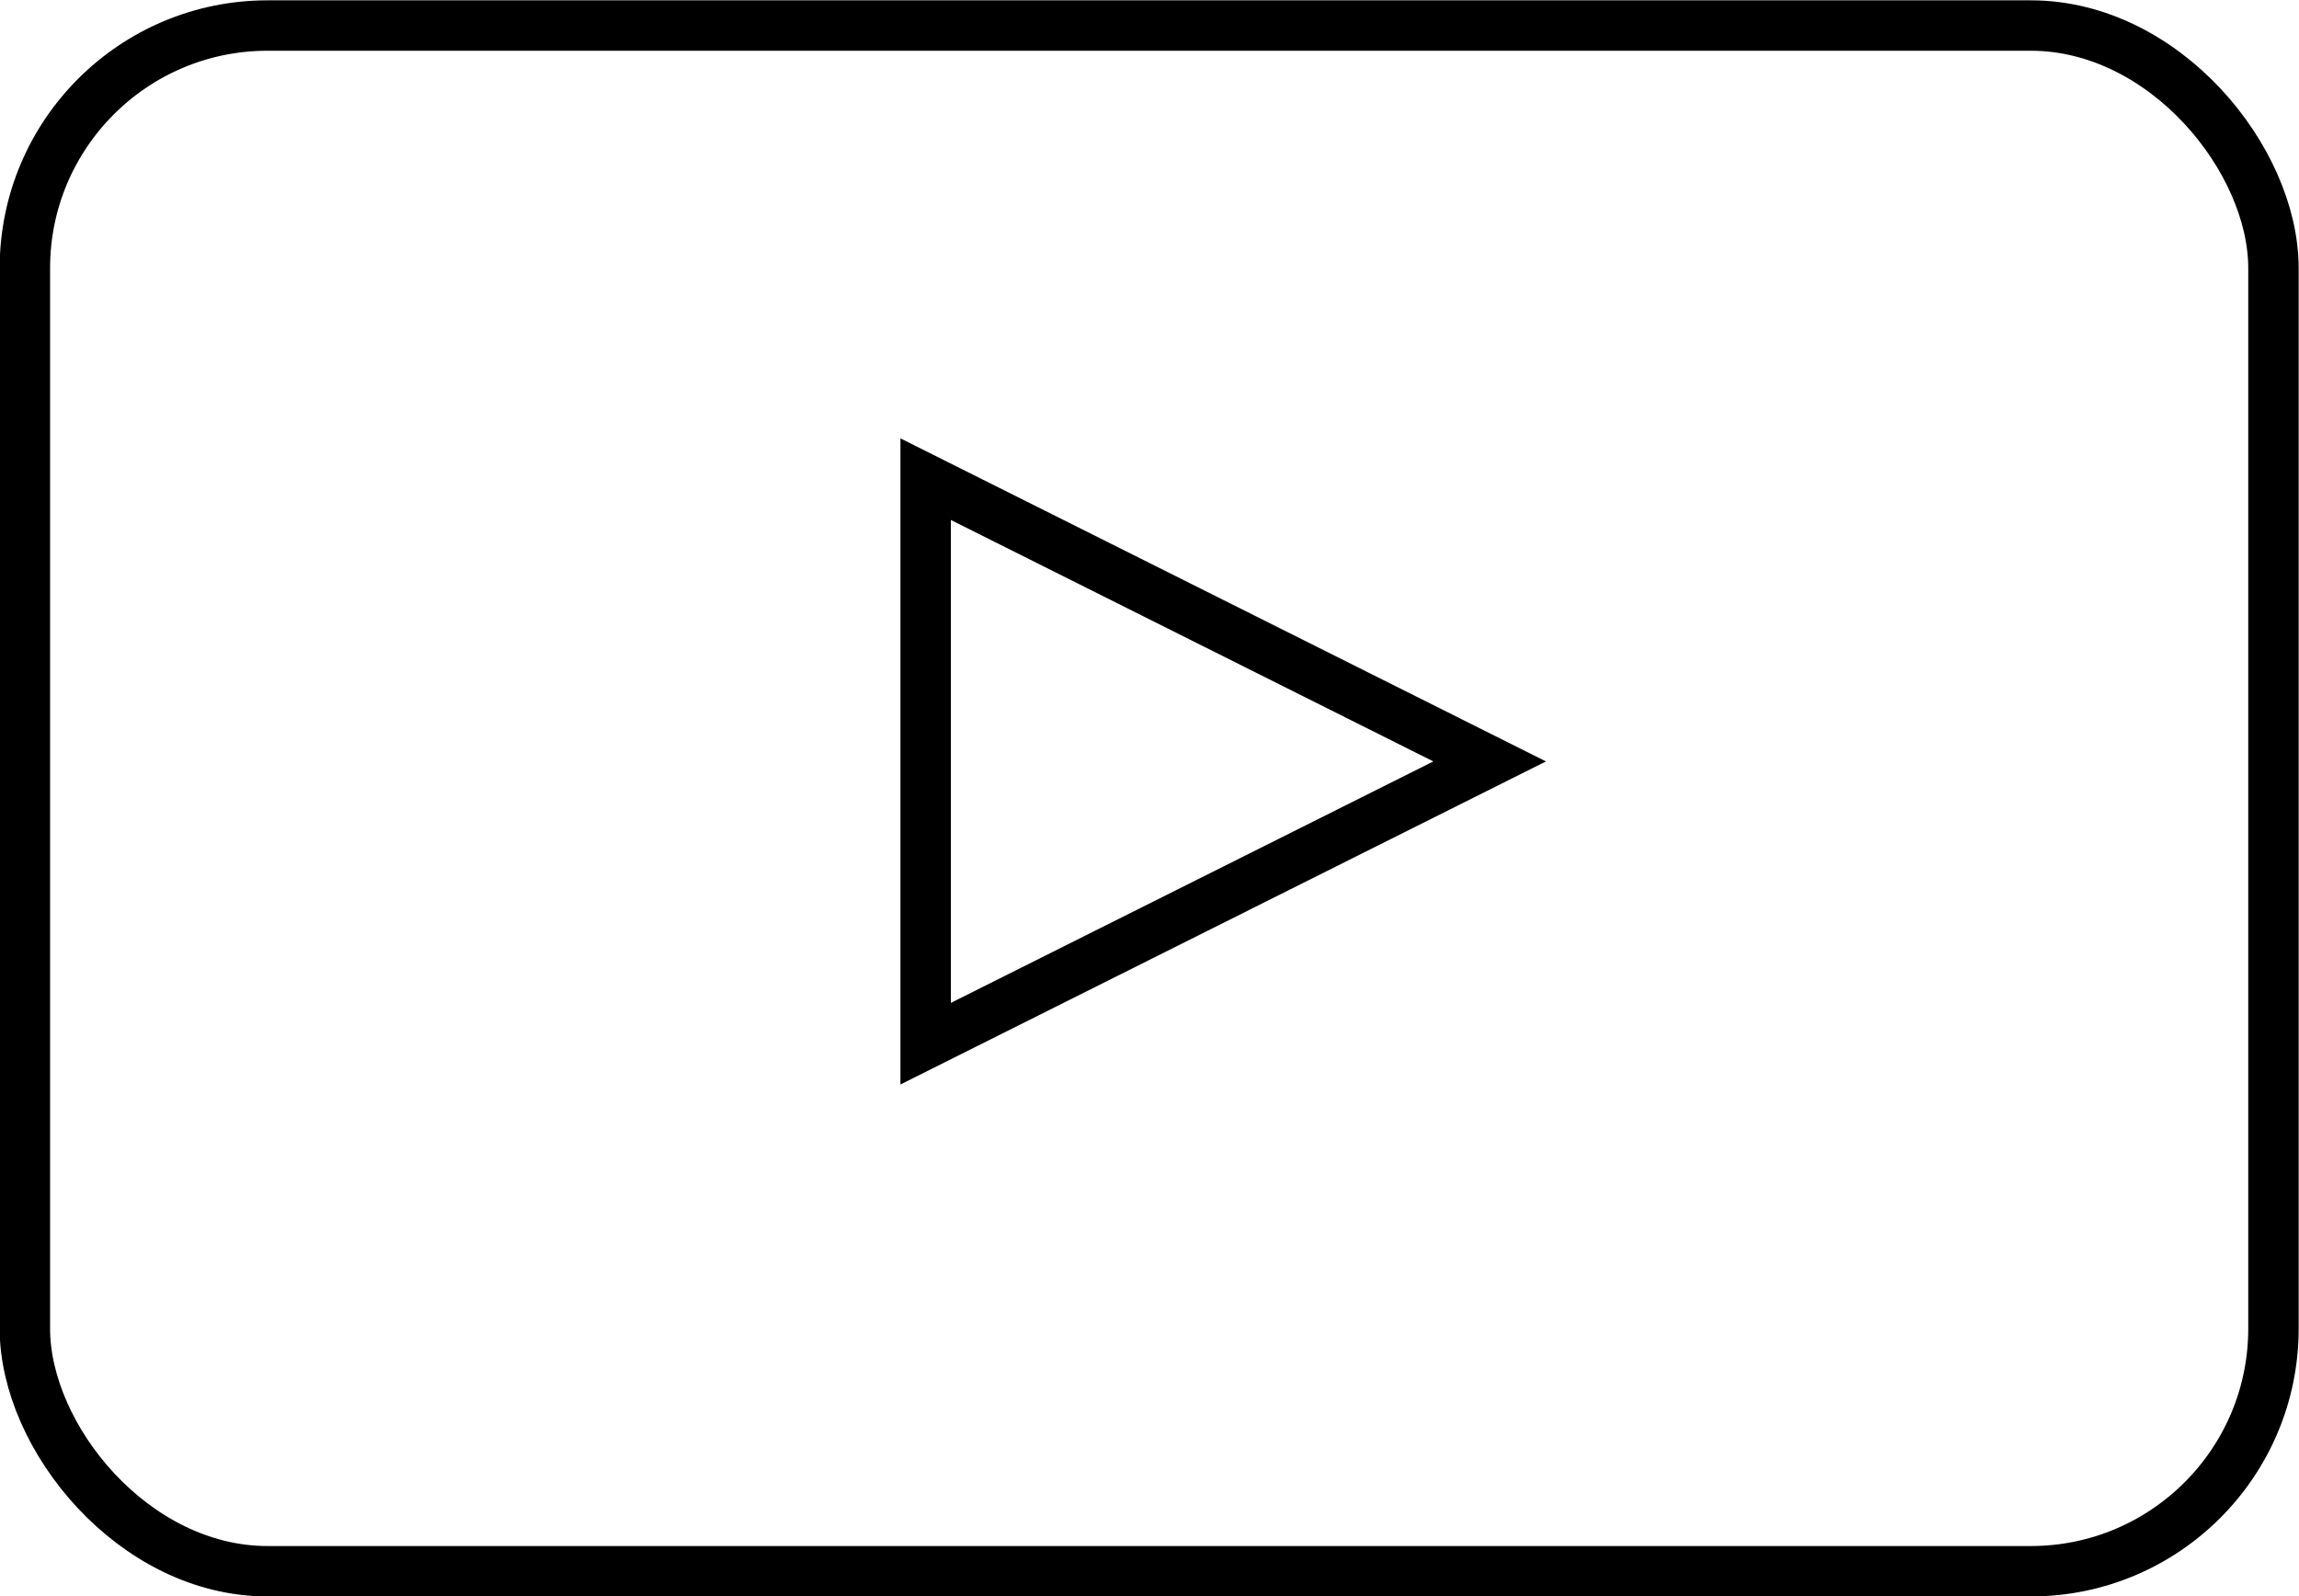 <?xml version="1.0" encoding="UTF-8"?>
<svg id="uuid-d37dcfc3-1edc-4739-868c-1d9983289e73" data-name="Layer 2" xmlns="http://www.w3.org/2000/svg" viewBox="0 0 34.2 23.75">
  <g id="uuid-0337253b-4066-4dd1-a350-5e669fc1f188" data-name="MENU">
    <g>
      <rect x=".37" y=".38" width="33.45" height="23" rx="3.61" ry="3.61" style="fill: none; stroke: #000; stroke-miterlimit: 10; stroke-width: .75px;"/>
      <polygon points="13.77 7.13 13.77 15.53 22.16 11.33 13.77 7.13" style="fill: none; stroke: #000; stroke-miterlimit: 10; stroke-width: .75px;"/>
    </g>
  </g>
</svg>